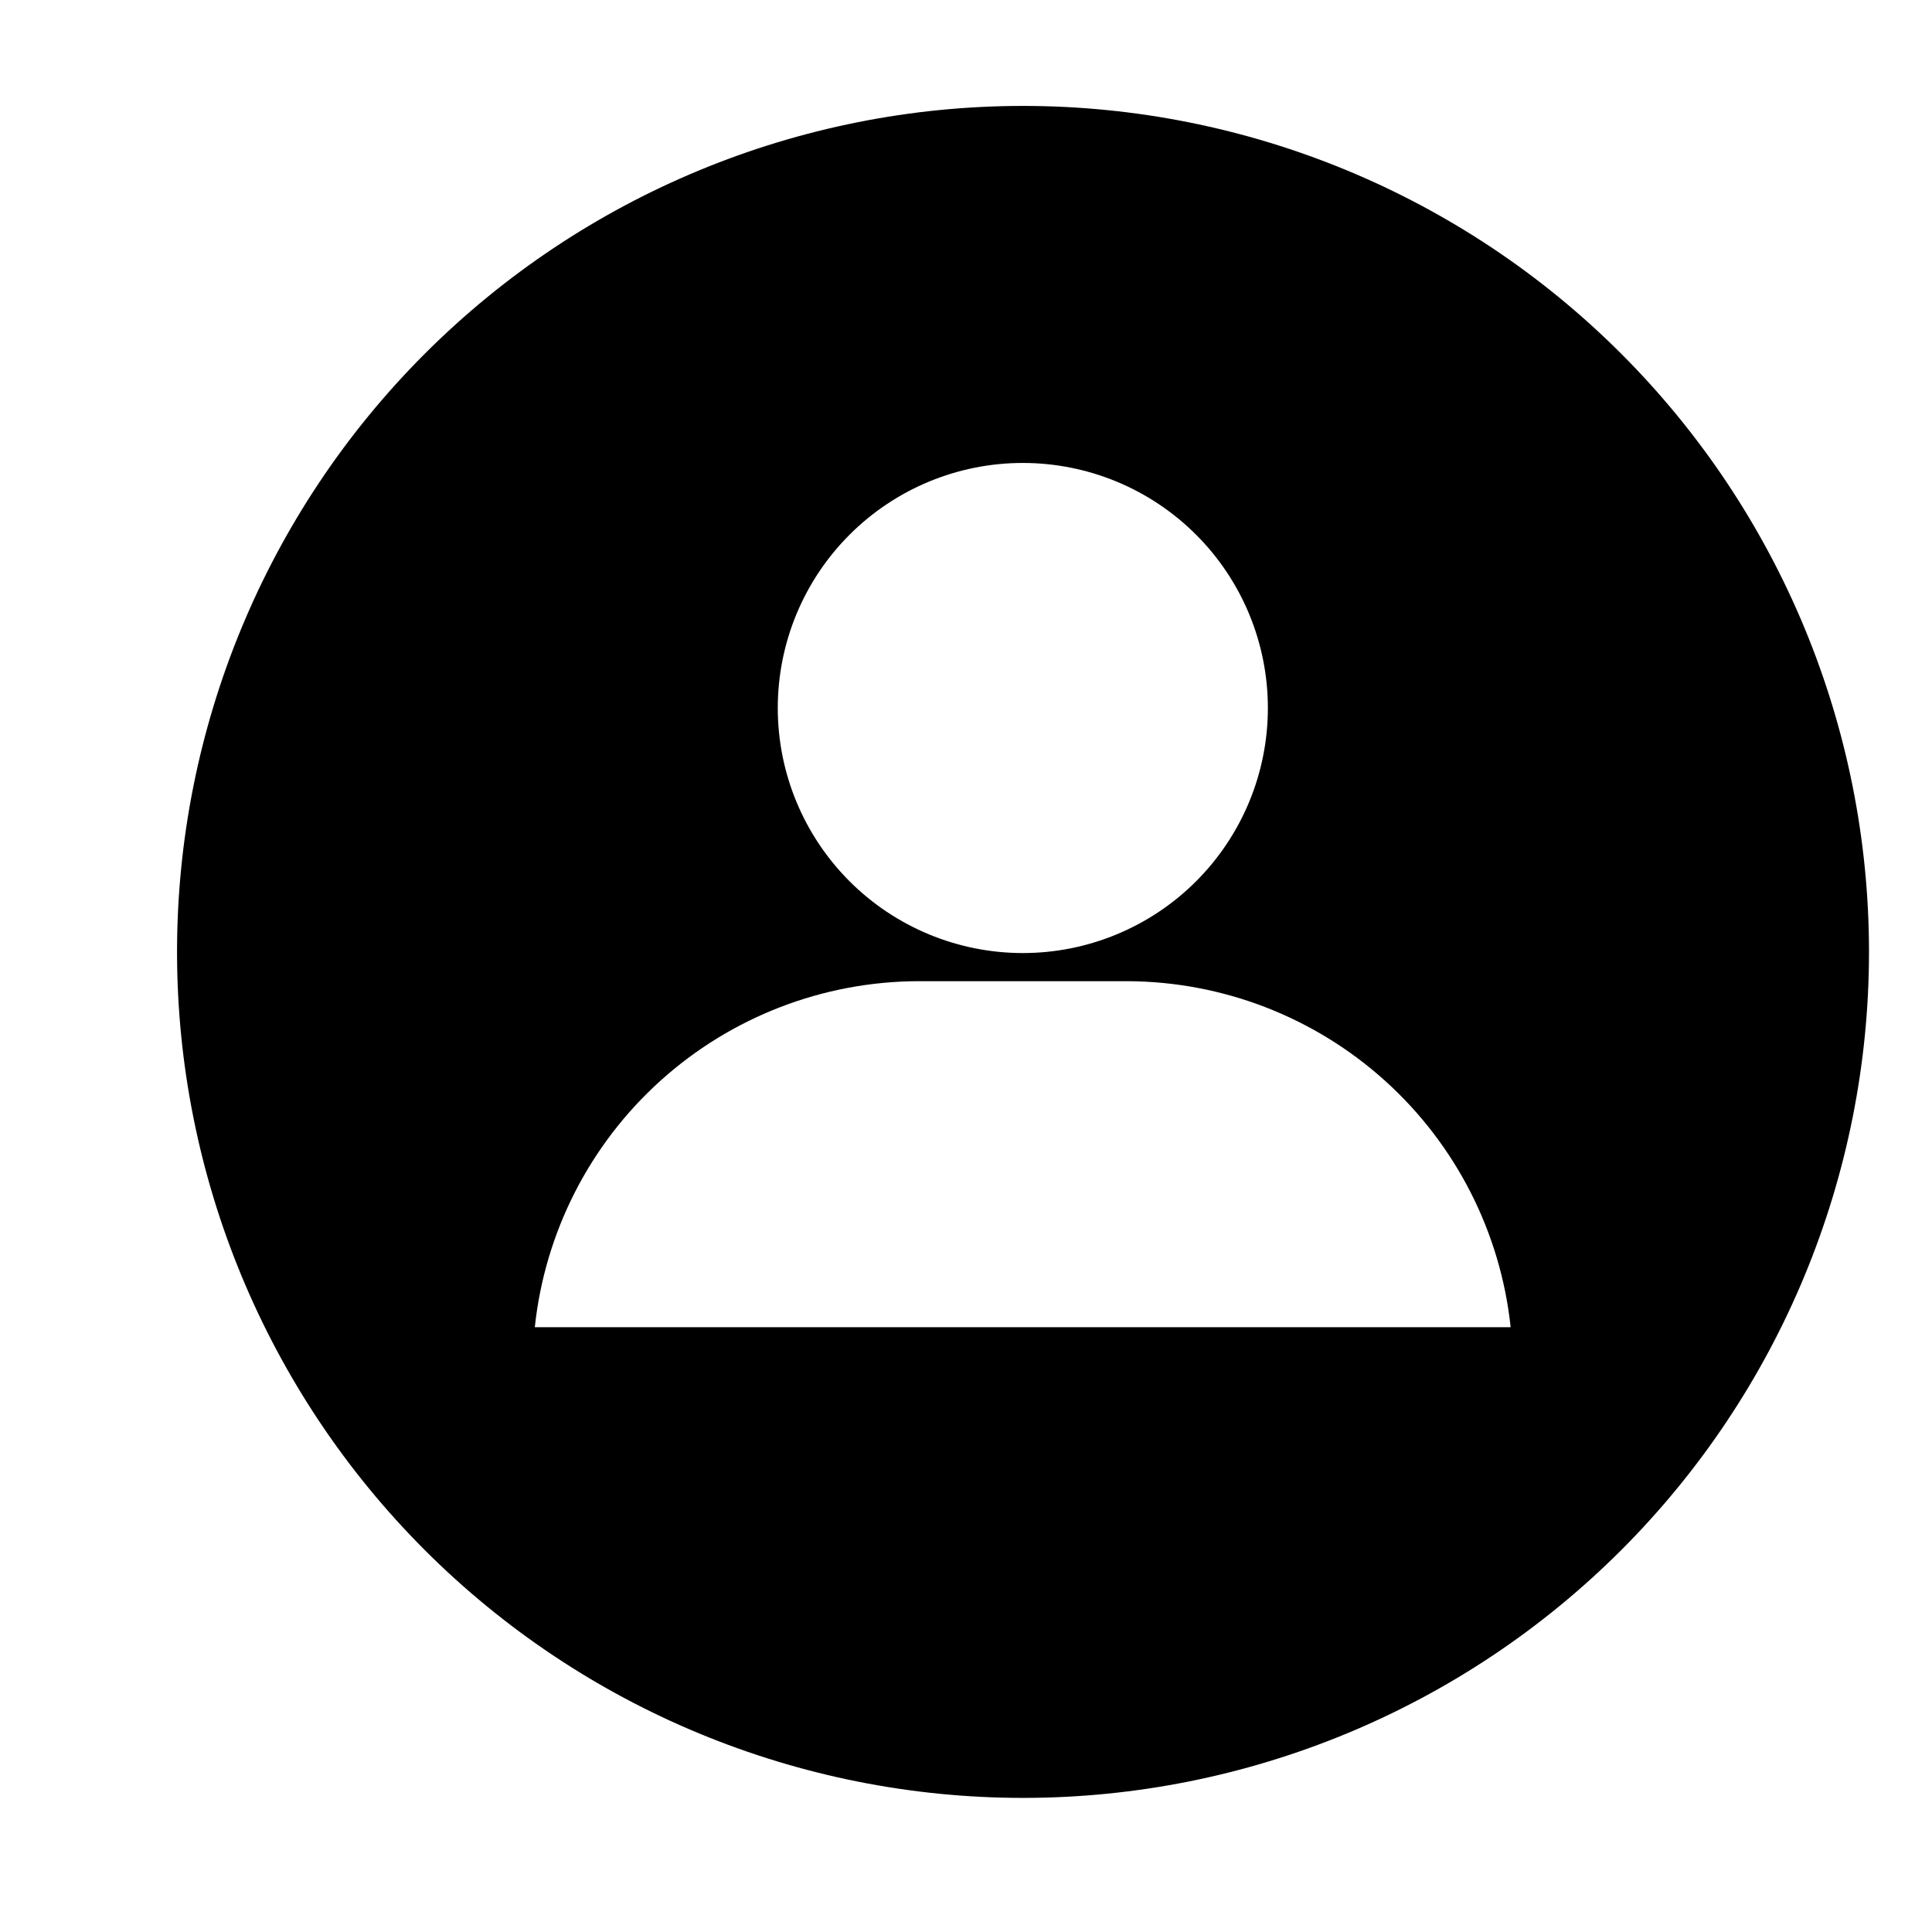 <?xml version="1.0" encoding="UTF-8"?>
<!-- Uploaded to: ICON Repo, www.svgrepo.com, Generator: ICON Repo Mixer Tools -->
<svg fill="#000000" width="800px" height="800px" version="1.1" viewBox="144 144 512 512" xmlns="http://www.w3.org/2000/svg">
 <path d="m415.11 172.07c-59.461 0-116.48 23.621-158.53 65.668-42.043 42.043-65.664 99.066-65.664 158.53 0 59.461 23.621 116.48 65.664 158.53 42.047 42.043 99.07 65.664 158.53 65.664 59.461 0 116.48-23.621 158.53-65.664 42.043-42.047 65.664-99.07 65.664-158.53 0-59.461-23.621-116.48-65.664-158.53-42.047-42.047-99.07-65.668-158.53-65.668zm0 94.617c17.219 0.012 33.73 6.863 45.898 19.051 12.168 12.184 19 28.703 18.992 45.922-0.008 17.223-6.859 33.734-19.039 45.906-12.18 12.172-28.699 19.008-45.918 19.004-17.223-0.008-33.734-6.852-45.91-19.027-12.176-12.18-19.016-28.695-19.016-45.914 0-17.234 6.848-33.758 19.039-45.938 12.191-12.184 28.719-19.02 45.953-19.004zm-129.38 229.03c2.668-25.117 14.516-48.367 33.27-65.289 18.75-16.918 43.09-26.324 68.348-26.406h55.422c25.25 0.098 49.574 9.504 68.316 26.426 18.742 16.918 30.582 40.16 33.25 65.27z"/>
</svg>